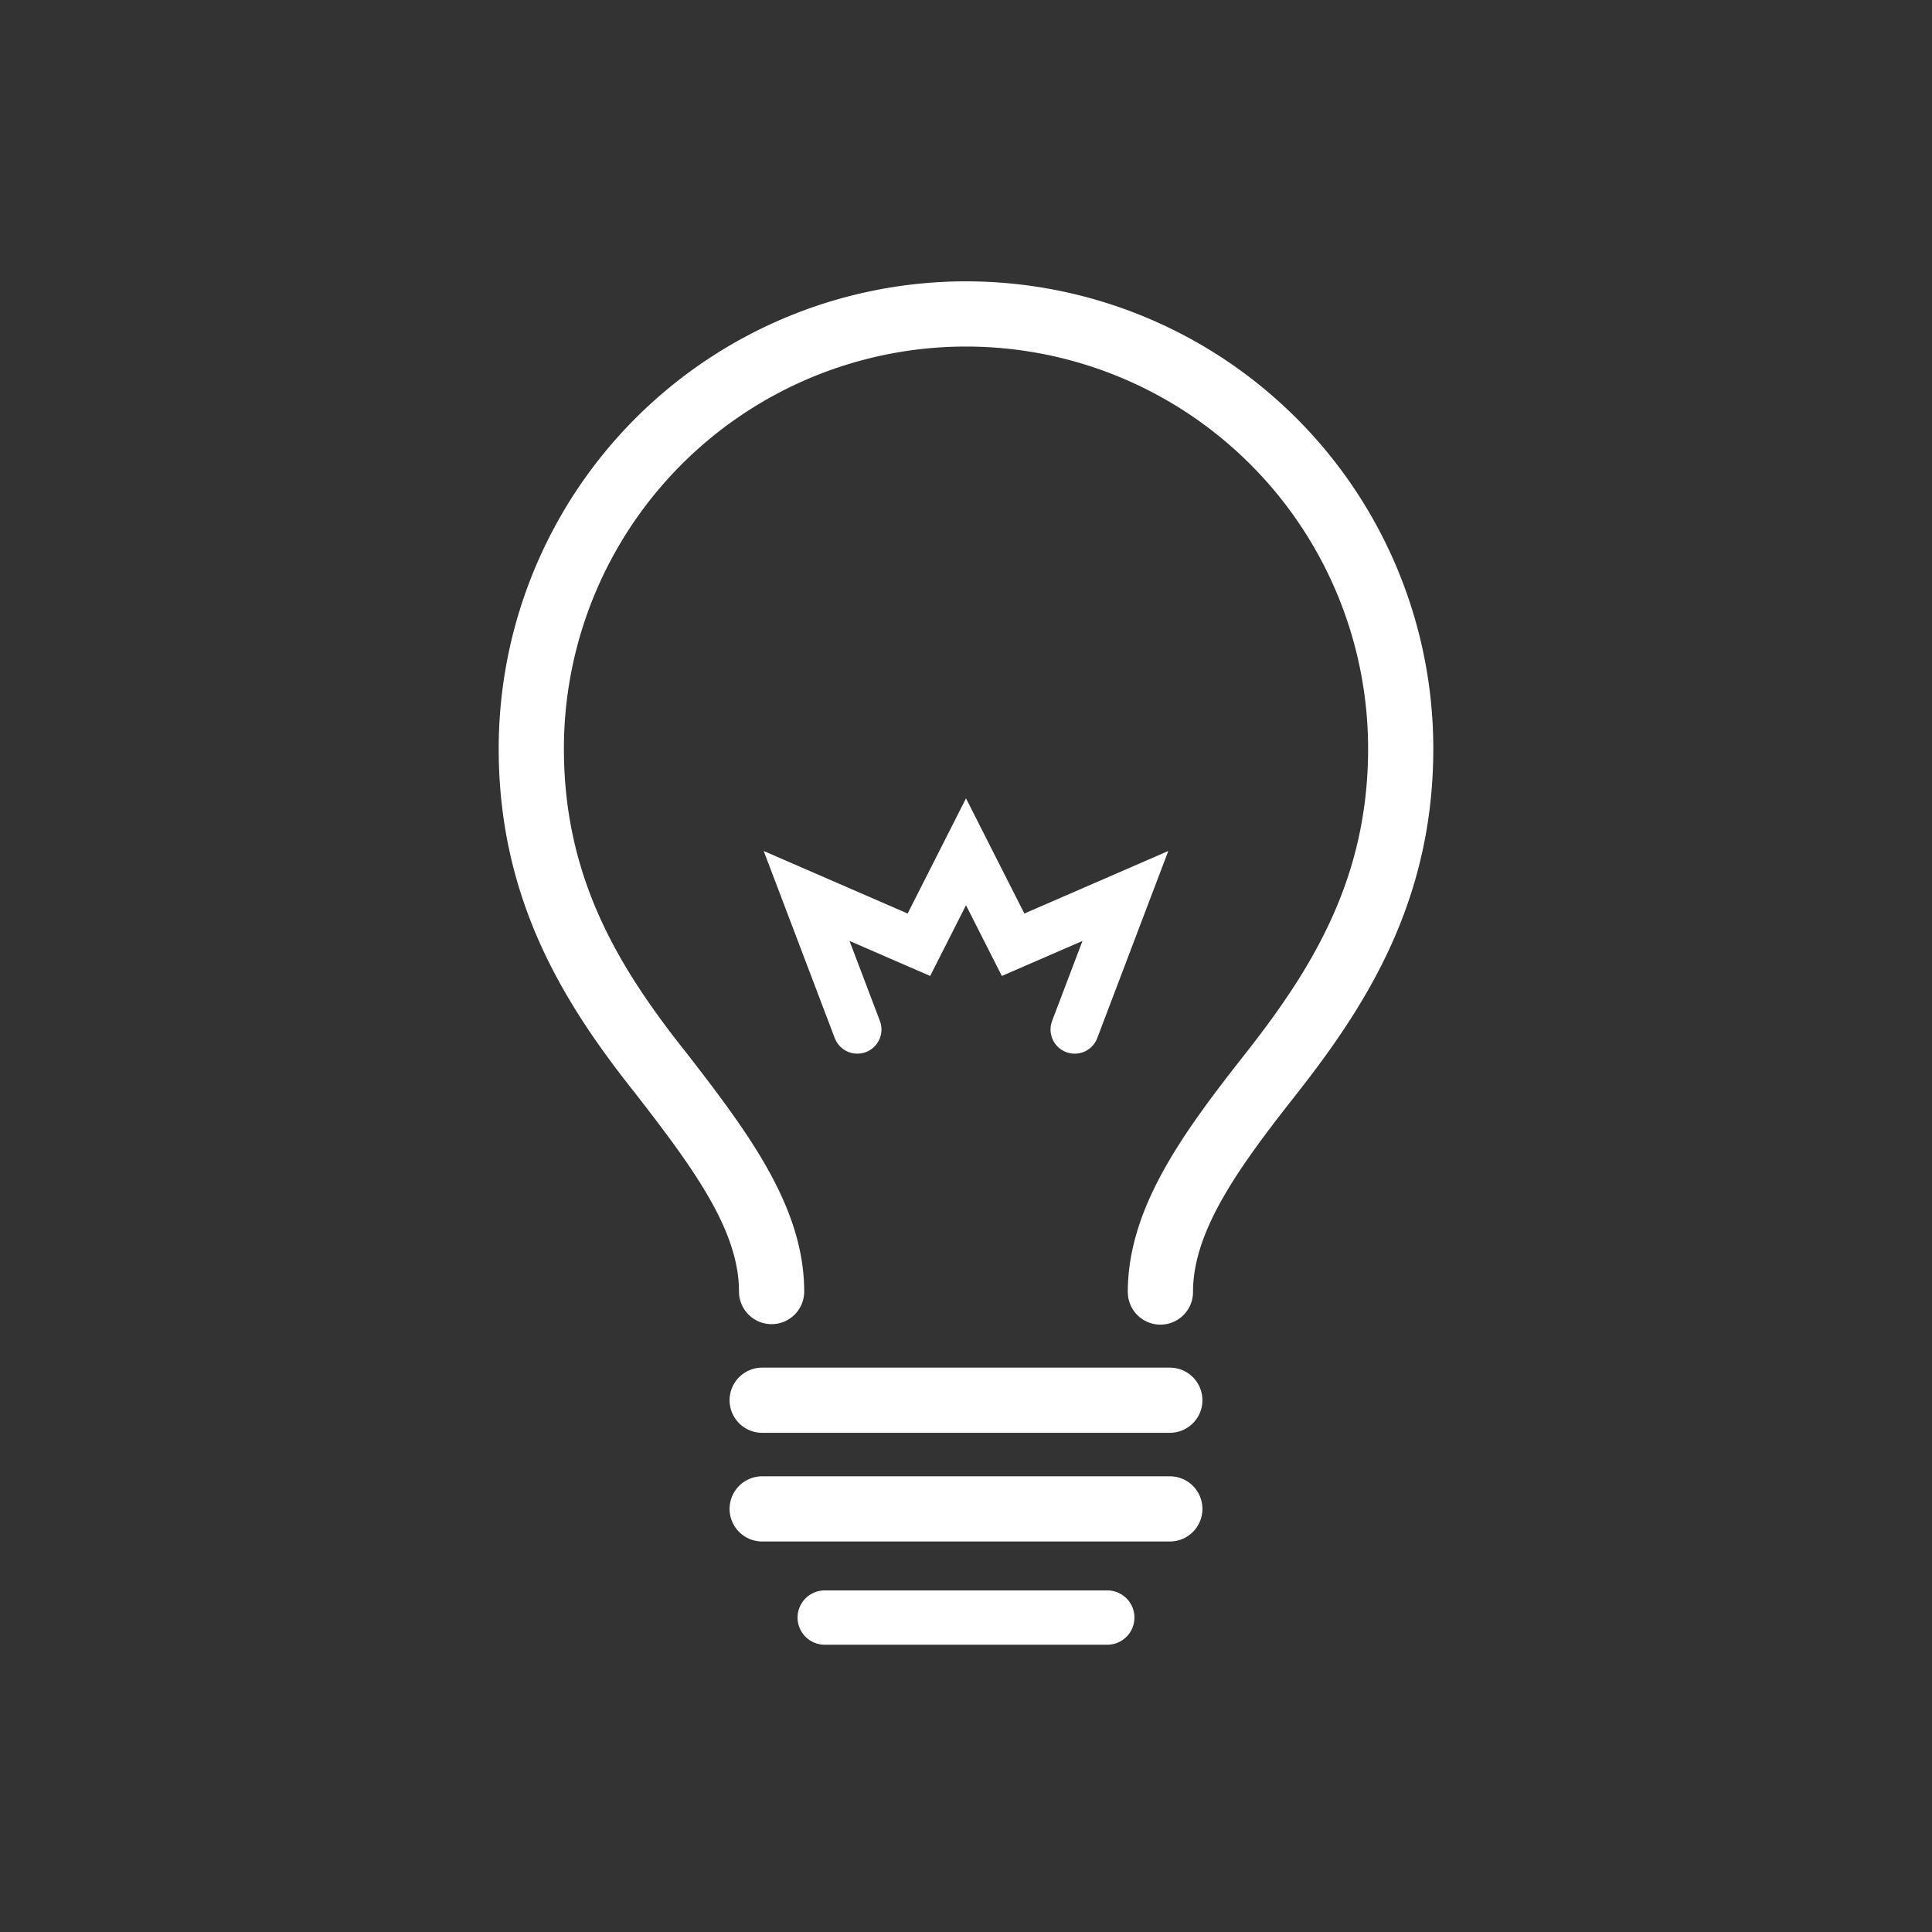 <svg id="レイヤー_1" data-name="レイヤー 1" xmlns="http://www.w3.org/2000/svg" viewBox="0 0 80 80"><rect x="0" y="0" width="80" height="80" fill="#333333" stroke="none"/><defs><style>.cls-1,.cls-2,.cls-3,.cls-4{fill:none;}.cls-2,.cls-3,.cls-4{stroke:#fff;stroke-linecap:round;stroke-miterlimit:10;}.cls-2{stroke-width:2.7px;}.cls-3{stroke-width:2px;}.cls-4{stroke-width:2.25px;}</style></defs><title>icon_light</title><rect class="cls-1" width="80" height="80"/><path class="cls-2" d="M31.95,53.48c0-3-2.07-5.8-4.55-9C24.55,40.9,22,36.87,22,31a18,18,0,0,1,36,0c0,5.85-2.55,9.88-5.4,13.5-2.48,3.15-4.55,6-4.55,9"/><polyline class="cls-3" points="44.5 42.63 46.6 37.1 41.95 39.12 40 35.27 38.05 39.12 33.4 37.1 35.5 42.63"/><line class="cls-2" x1="31.56" y1="57.98" x2="48.44" y2="57.98"/><line class="cls-2" x1="31.56" y1="62.48" x2="48.44" y2="62.48"/><line class="cls-4" x1="34.15" y1="66.98" x2="45.85" y2="66.98"/></svg>
